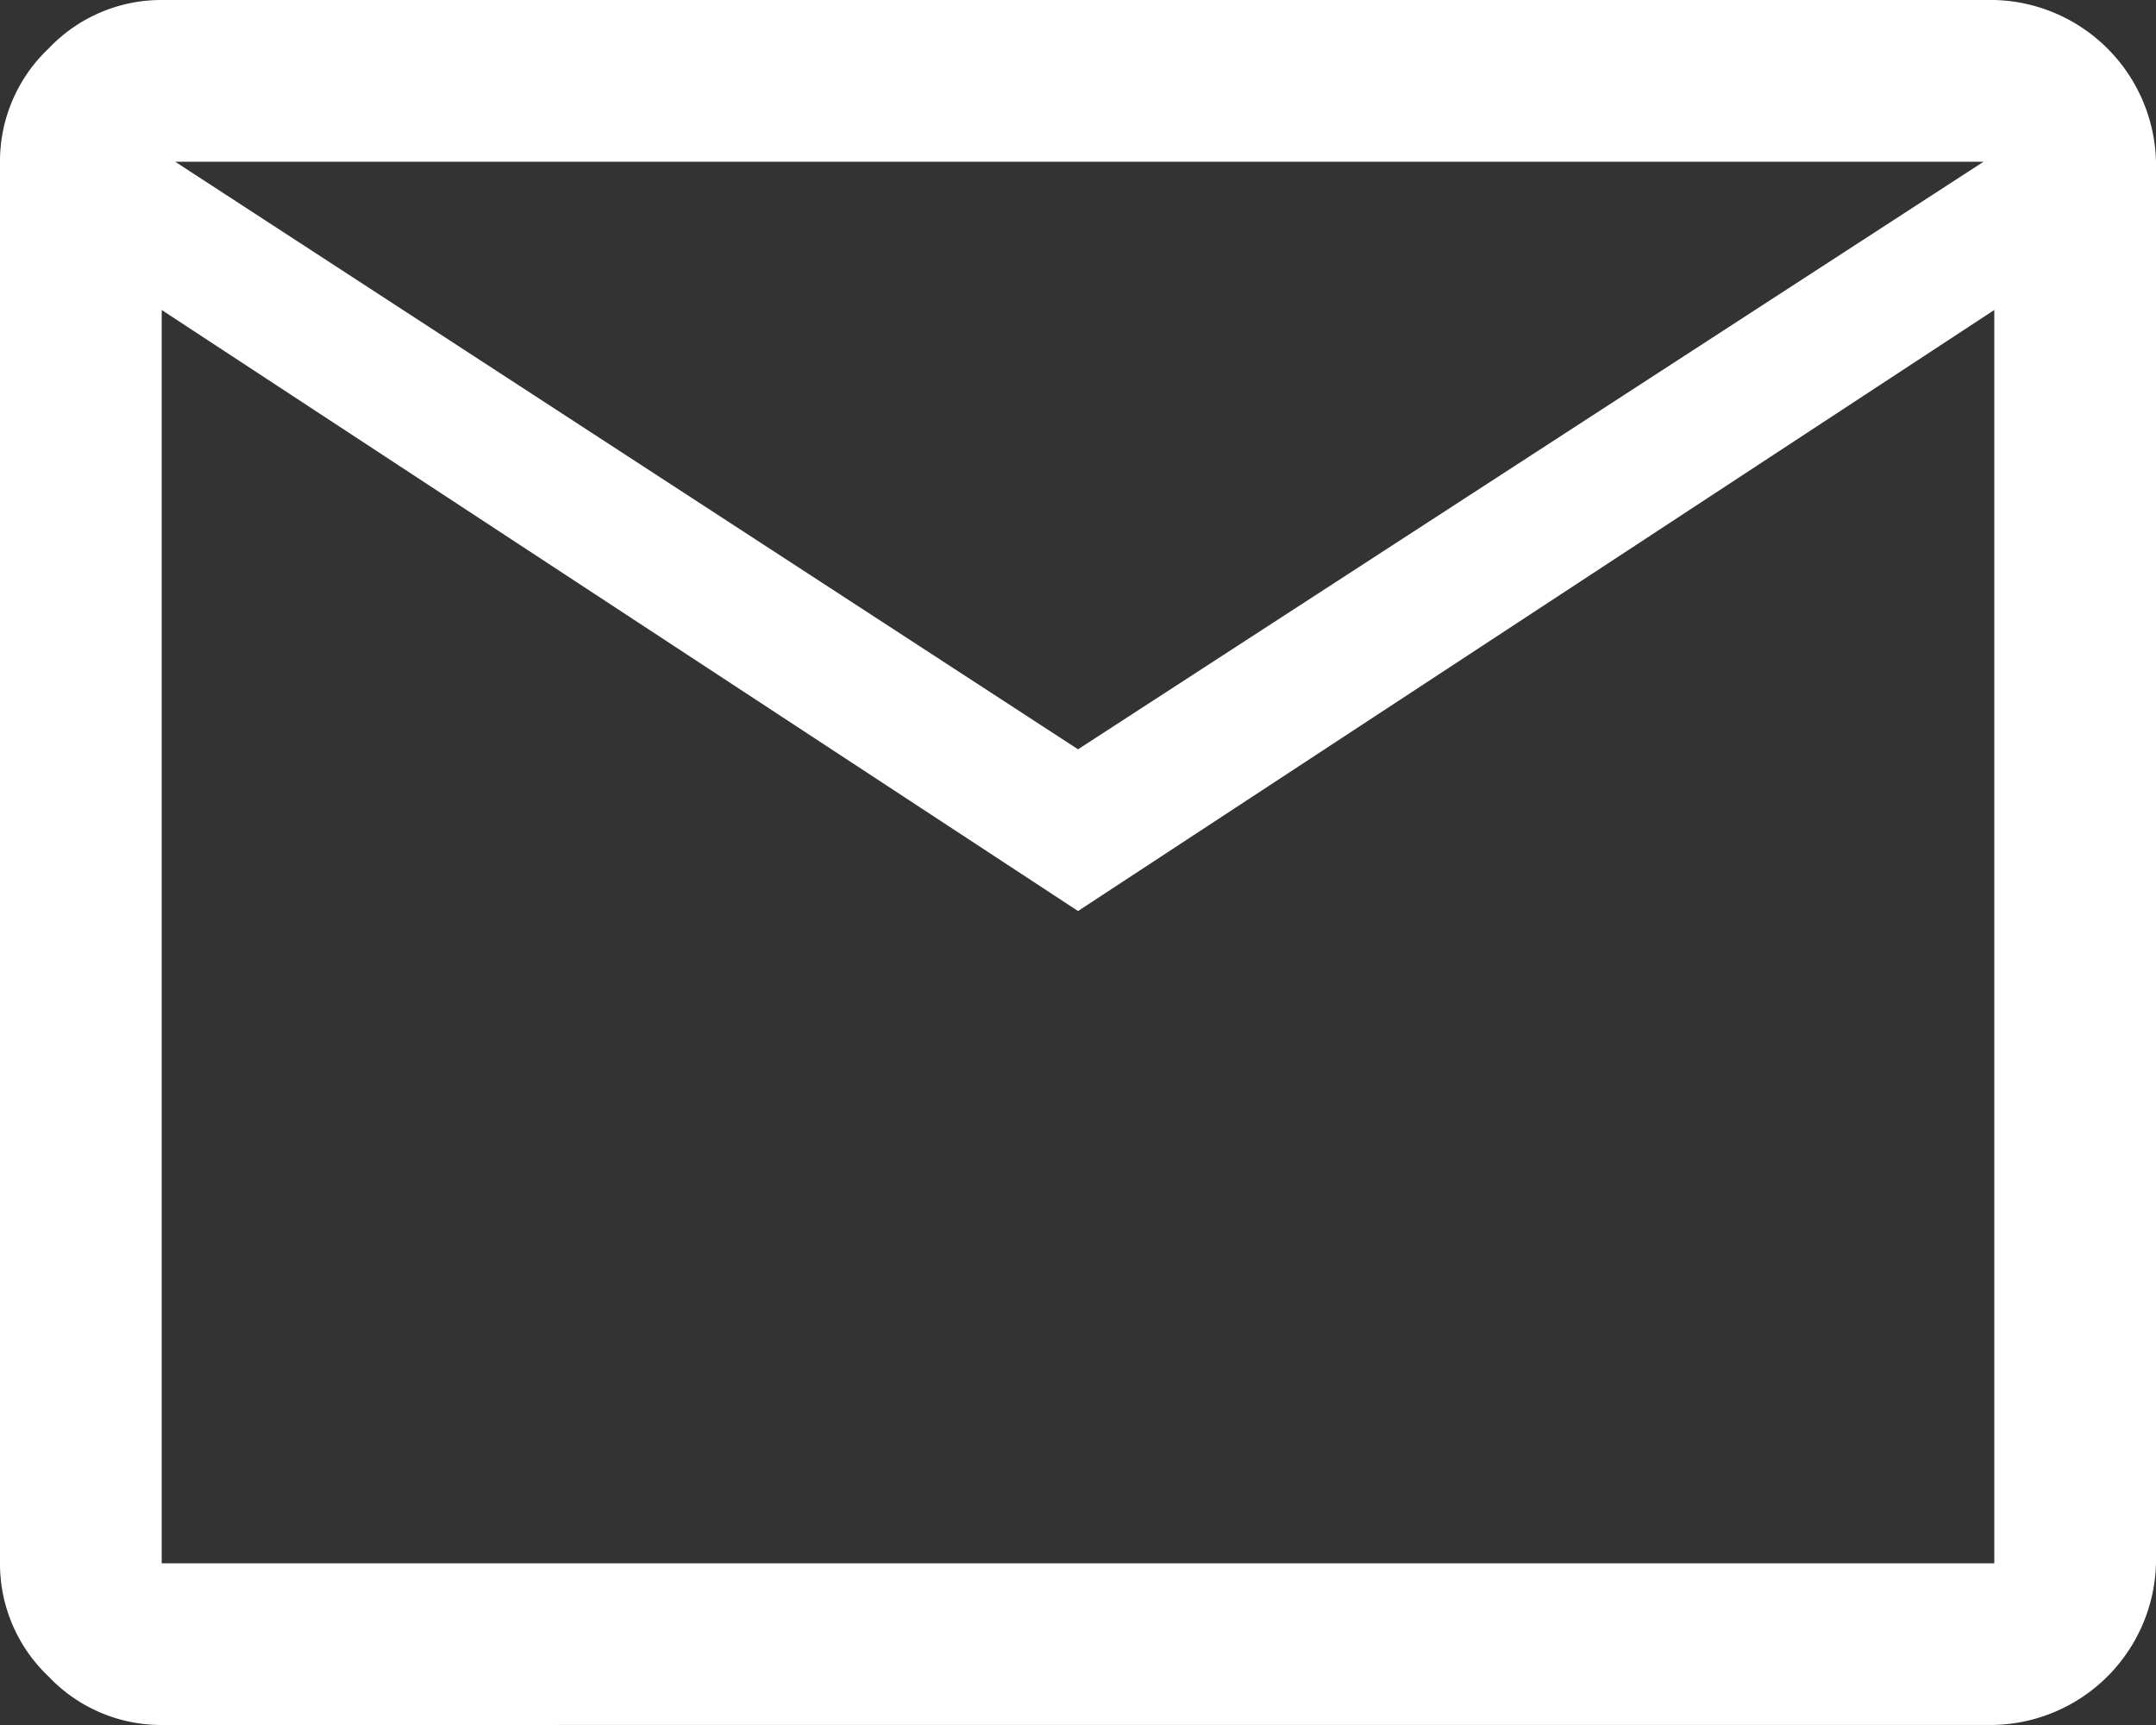<svg xmlns="http://www.w3.org/2000/svg" width="31.079" height="24.863" viewBox="0 0 31.079 24.863"><rect x="0" y="0" width="31.079" height="24.863" fill="#333333" stroke="none"/><path d="M6.331,32.863a2.236,2.236,0,0,1-1.632-.7A2.236,2.236,0,0,1,4,30.533v-20.2A2.236,2.236,0,0,1,4.7,8.7,2.236,2.236,0,0,1,6.331,8H32.748a2.39,2.39,0,0,1,2.331,2.331v20.2a2.39,2.39,0,0,1-2.331,2.331ZM19.54,21.131,6.331,12.468V30.533H32.748V12.468Zm0-2.331,13.053-8.469H6.525ZM6.331,12.468v0Z" transform="translate(-4 -8)" fill="#fff"/></svg>